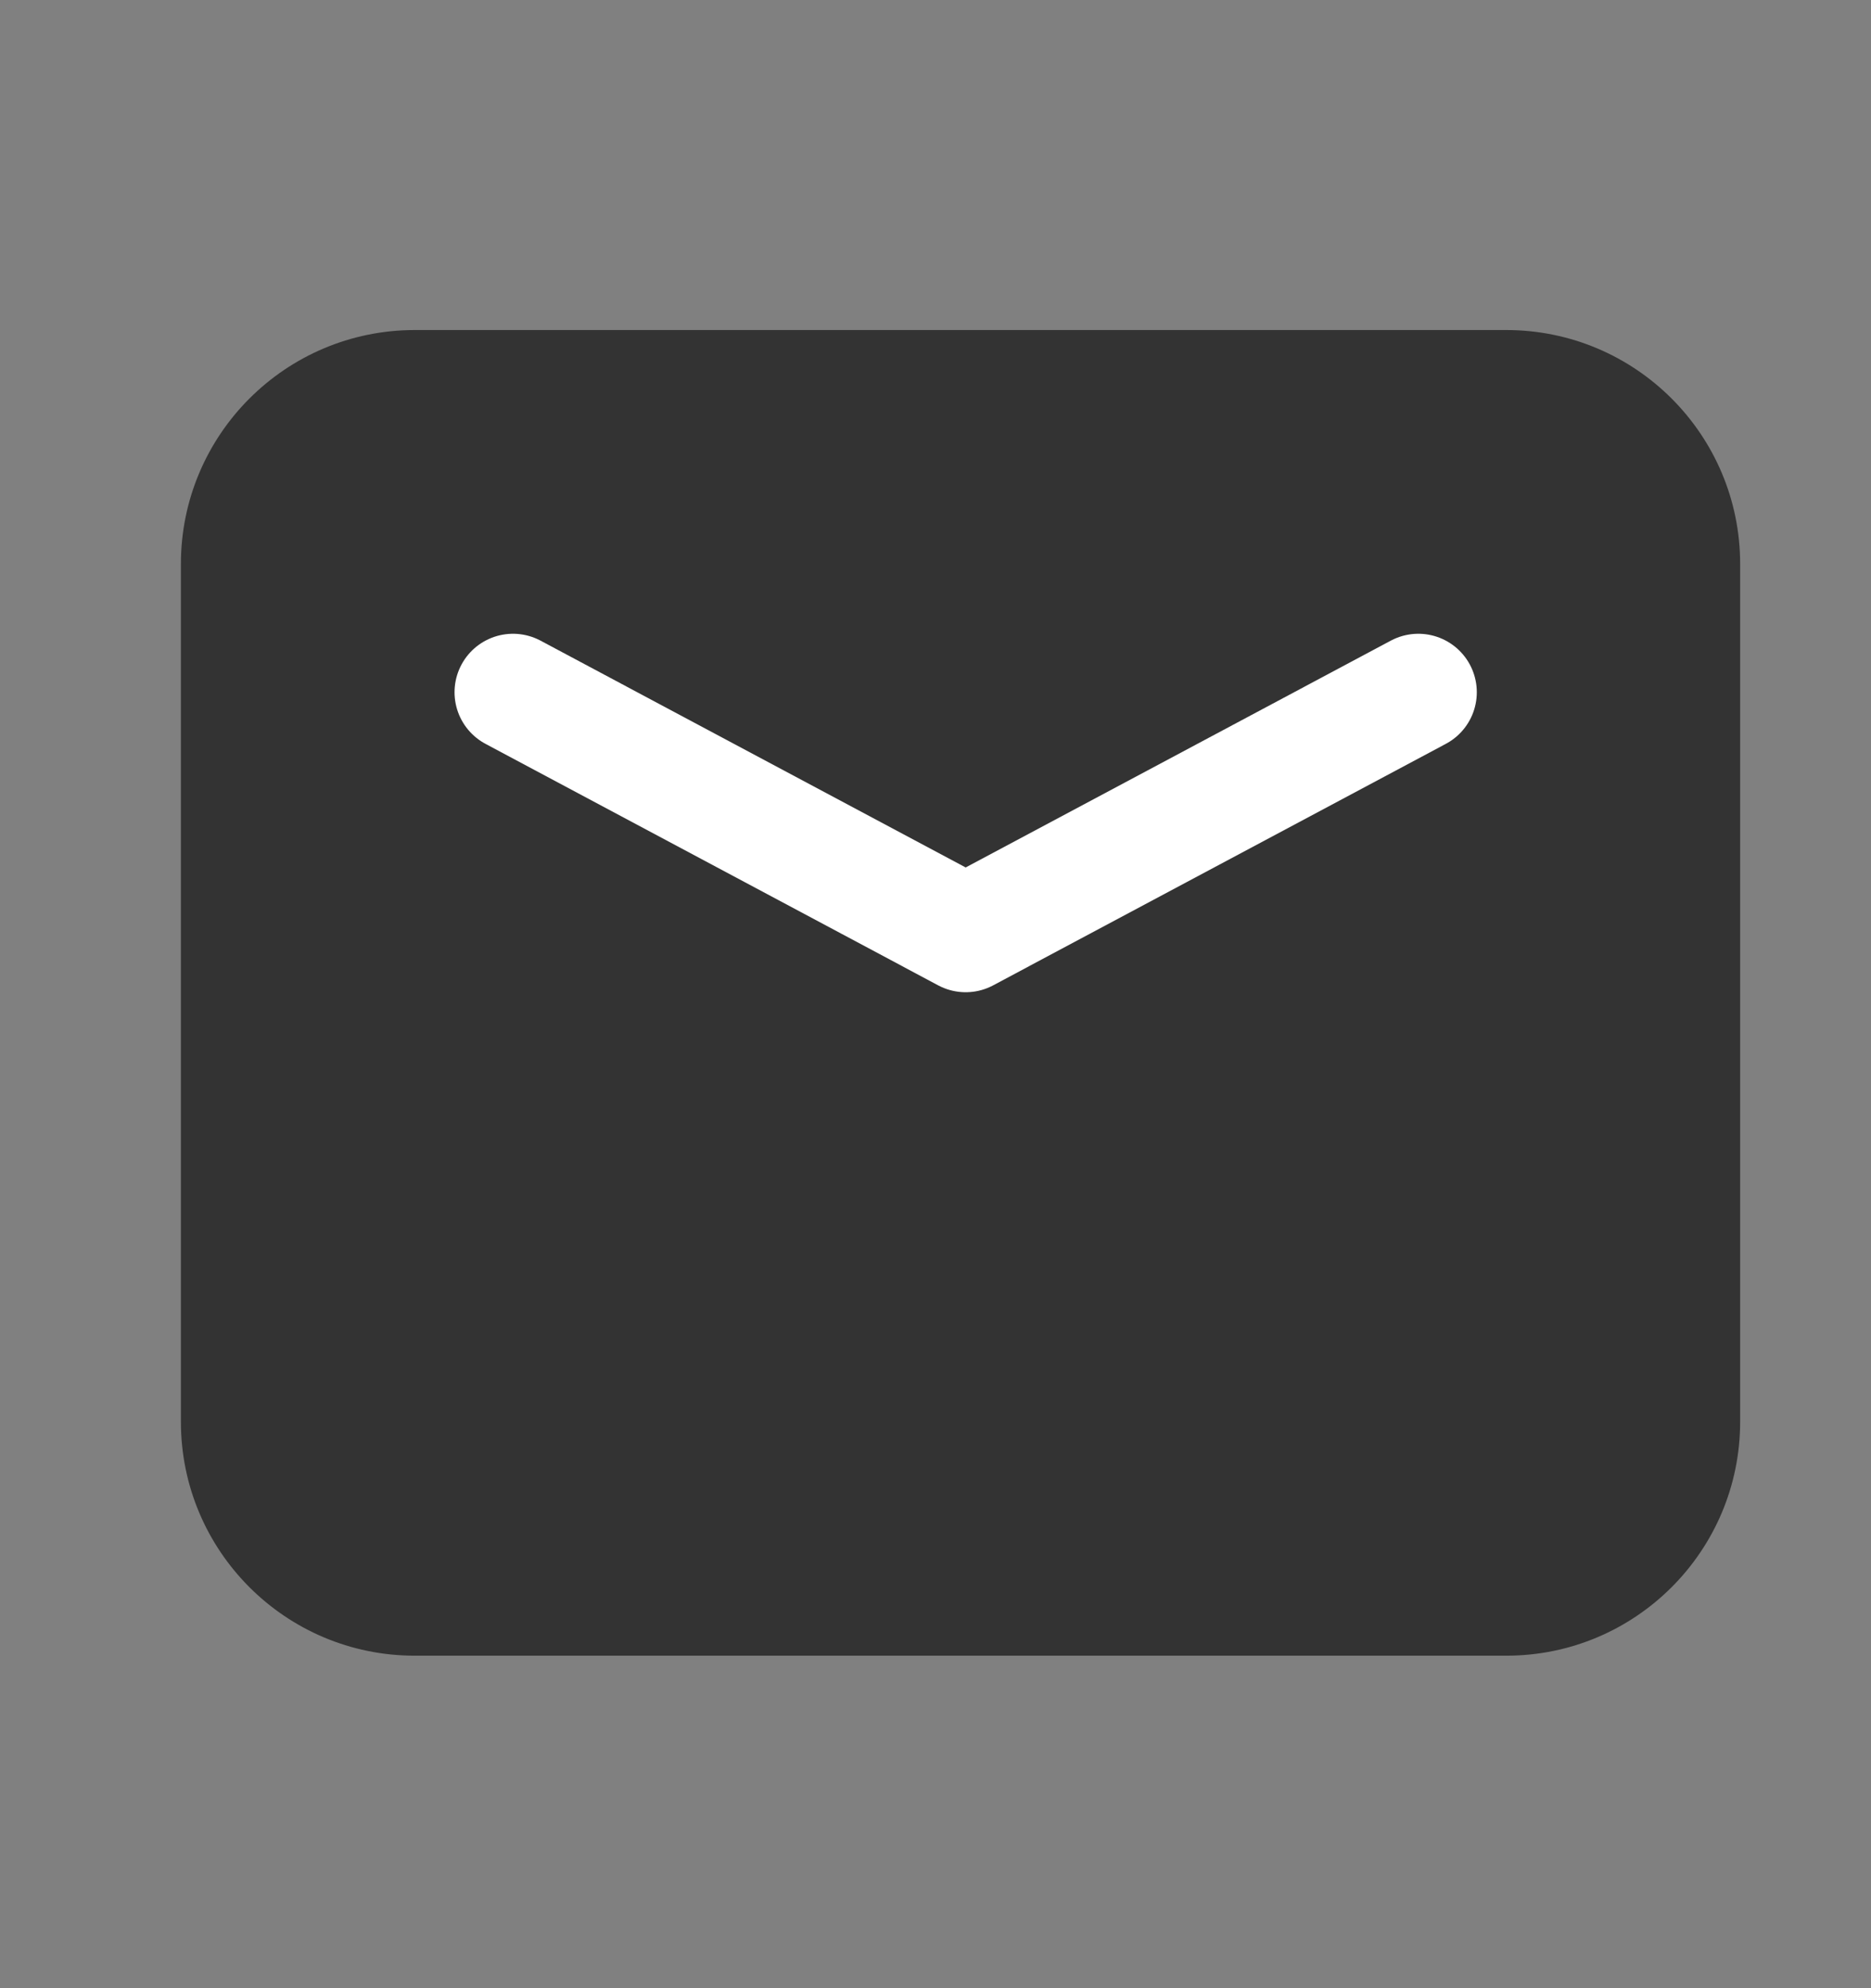 <svg width="16" height="17" viewBox="0 0 16 17" fill="none" xmlns="http://www.w3.org/2000/svg">
<rect x="0" y="0" width="16" height="17" fill="#808080" stroke="none"/>
<path d="M1.547 12.157V4.822C1.547 3.718 2.442 2.822 3.547 2.822H12.881C13.986 2.822 14.881 3.718 14.881 4.822V12.157C14.881 13.261 13.986 14.157 12.881 14.157H3.547C2.442 14.157 1.547 13.261 1.547 12.157Z" fill="#333333"/>
<path d="M4.387 5.919L8.258 7.984L12.129 5.919" stroke="white" stroke-linecap="round" stroke-linejoin="round"/>
</svg>
